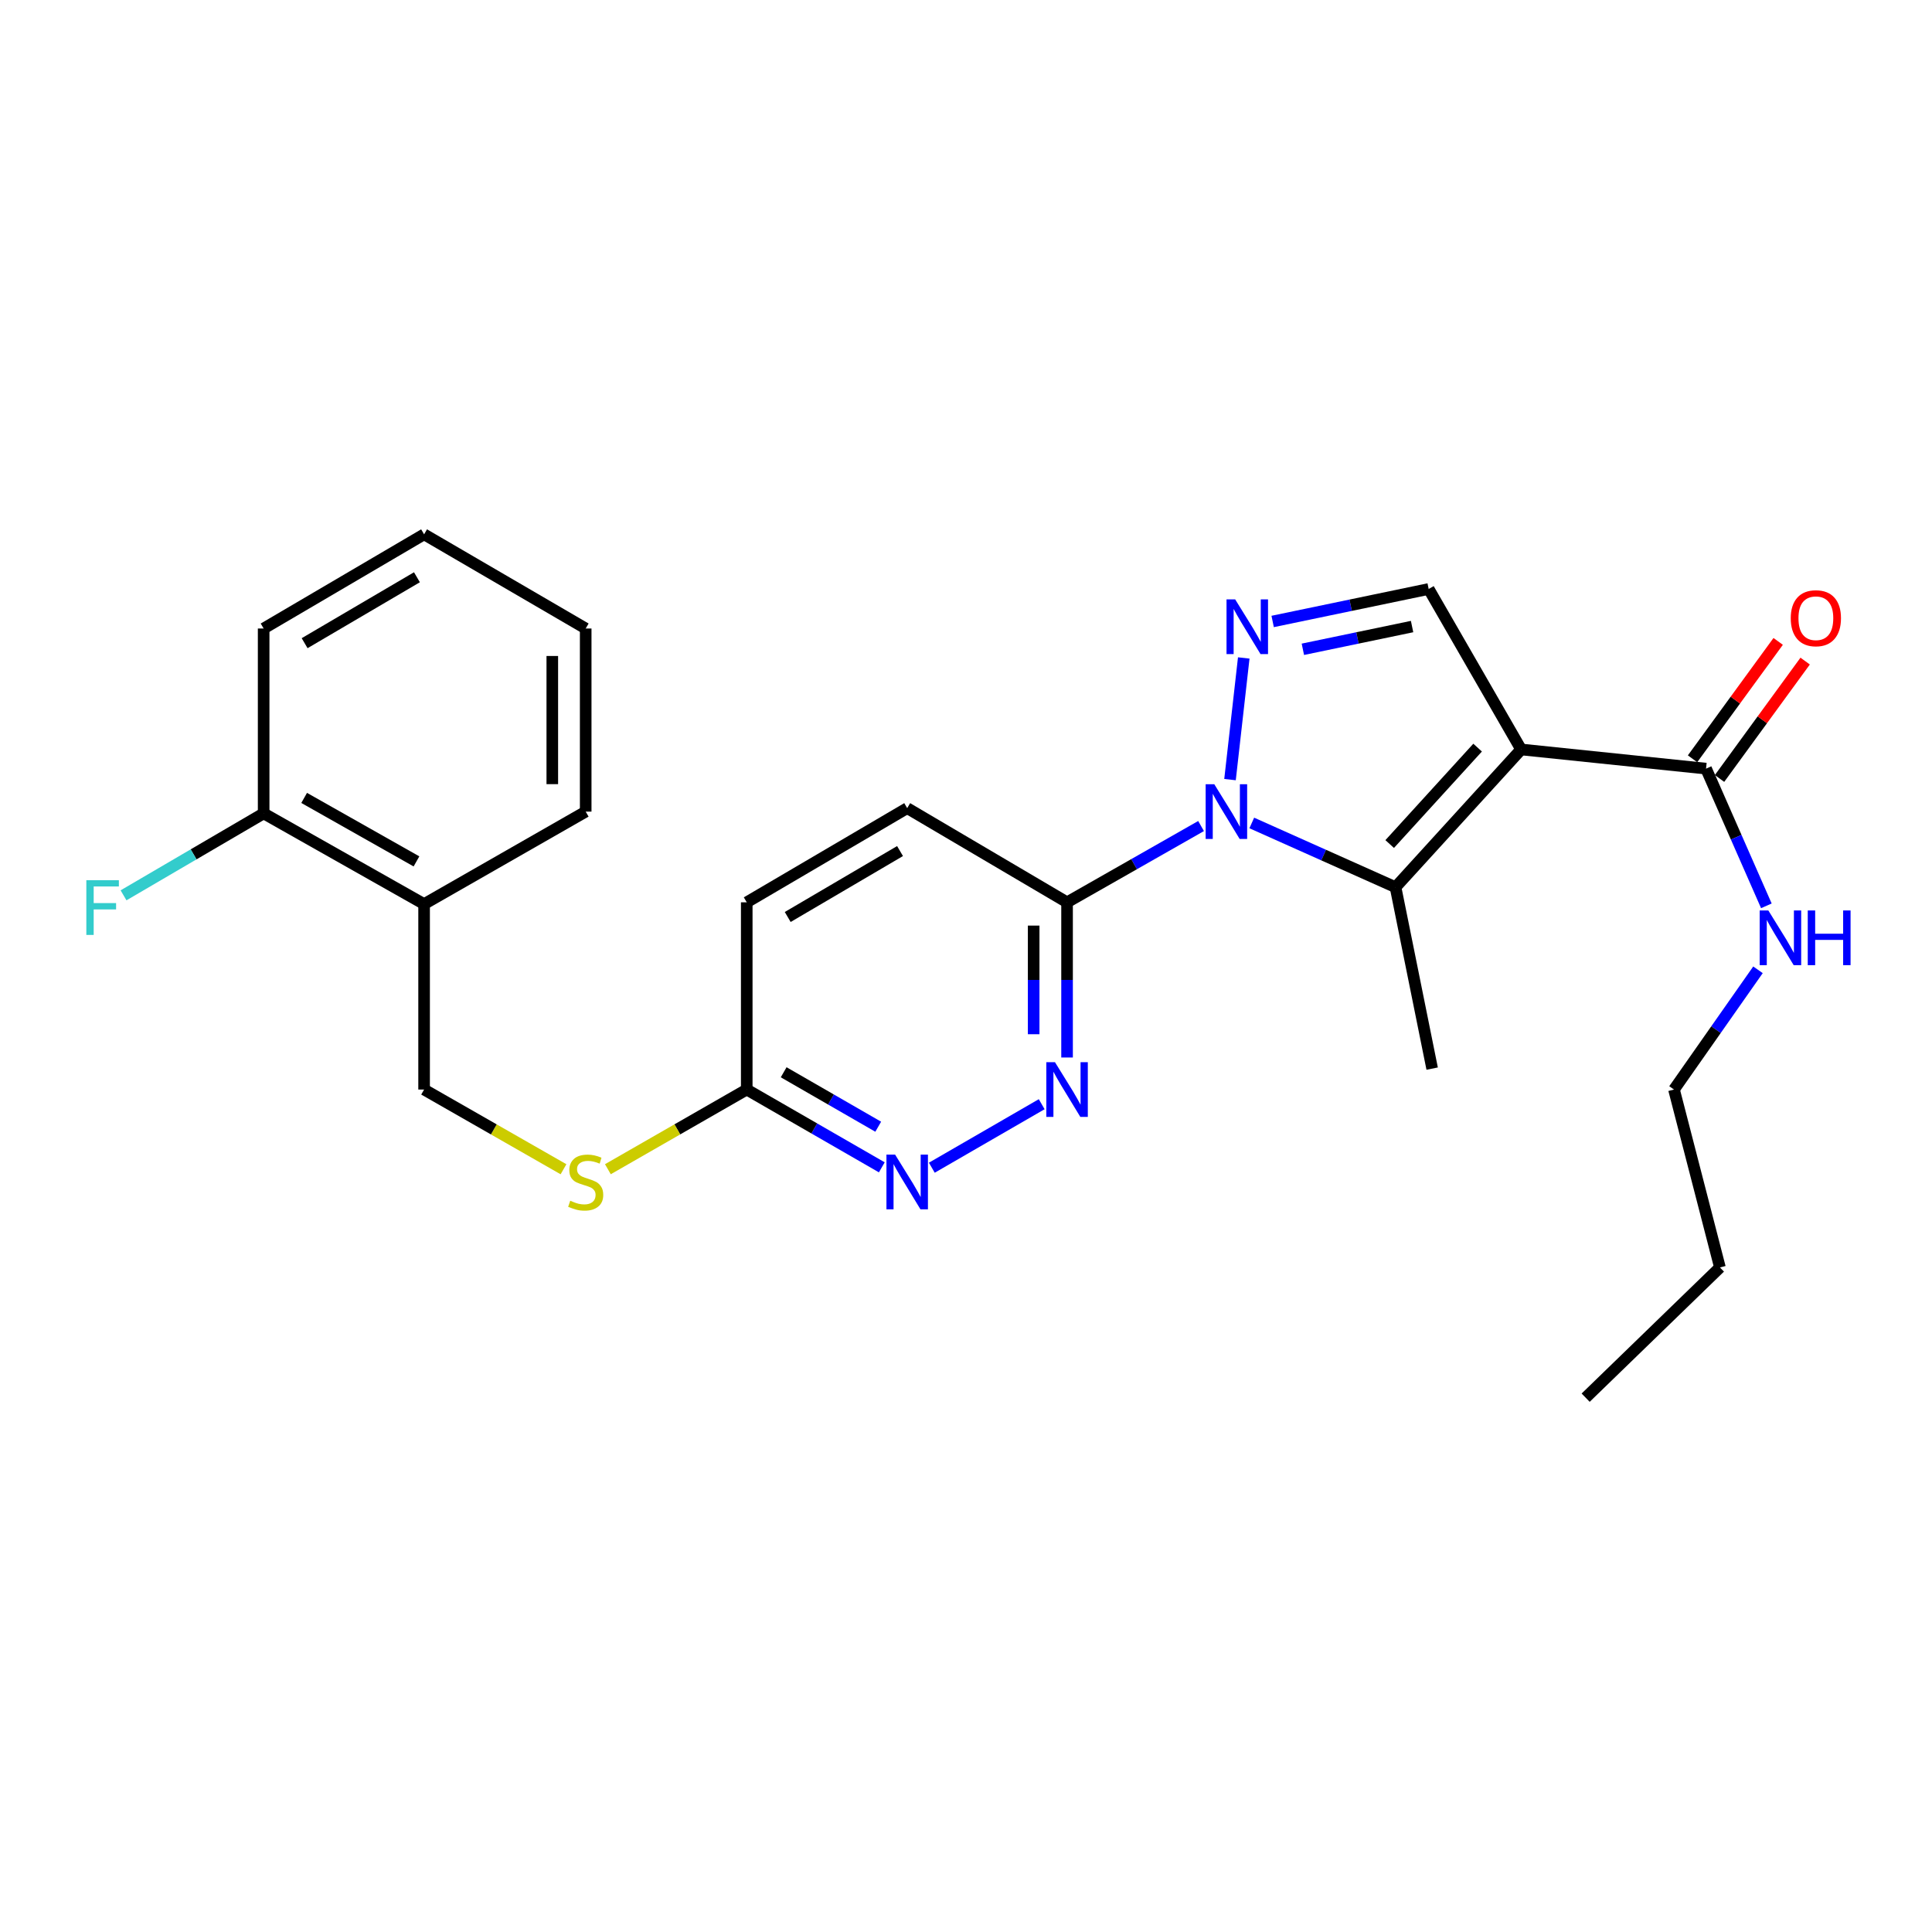<?xml version='1.0' encoding='iso-8859-1'?>
<svg version='1.1' baseProfile='full'
              xmlns='http://www.w3.org/2000/svg'
                      xmlns:rdkit='http://www.rdkit.org/xml'
                      xmlns:xlink='http://www.w3.org/1999/xlink'
                  xml:space='preserve'
width='1000px' height='1000px' viewBox='0 0 1000 1000'>
<!-- END OF HEADER -->
<rect style='opacity:1.0;fill:#FFFFFF;stroke:none' width='1000' height='1000' x='0' y='0'> </rect>
<path class='bond-1' d='M 647.92,425.964 L 685.123,442.592' style='fill:none;fill-rule:evenodd;stroke:#0000FF;stroke-width:6px;stroke-linecap:butt;stroke-linejoin:miter;stroke-opacity:1' />
<path class='bond-1' d='M 685.123,442.592 L 722.325,459.22' style='fill:none;fill-rule:evenodd;stroke:#000000;stroke-width:6px;stroke-linecap:butt;stroke-linejoin:miter;stroke-opacity:1' />
<path class='bond-2' d='M 636.653,403.525 L 643.764,340.556' style='fill:none;fill-rule:evenodd;stroke:#0000FF;stroke-width:6px;stroke-linecap:butt;stroke-linejoin:miter;stroke-opacity:1' />
<path class='bond-4' d='M 621.67,427.556 L 586.99,447.297' style='fill:none;fill-rule:evenodd;stroke:#0000FF;stroke-width:6px;stroke-linecap:butt;stroke-linejoin:miter;stroke-opacity:1' />
<path class='bond-4' d='M 586.99,447.297 L 552.31,467.038' style='fill:none;fill-rule:evenodd;stroke:#000000;stroke-width:6px;stroke-linecap:butt;stroke-linejoin:miter;stroke-opacity:1' />
<path class='bond-0' d='M 787.337,387.918 L 722.325,459.22' style='fill:none;fill-rule:evenodd;stroke:#000000;stroke-width:6px;stroke-linecap:butt;stroke-linejoin:miter;stroke-opacity:1' />
<path class='bond-0' d='M 764.81,386.966 L 719.302,436.877' style='fill:none;fill-rule:evenodd;stroke:#000000;stroke-width:6px;stroke-linecap:butt;stroke-linejoin:miter;stroke-opacity:1' />
<path class='bond-6' d='M 787.337,387.918 L 883.043,397.839' style='fill:none;fill-rule:evenodd;stroke:#000000;stroke-width:6px;stroke-linecap:butt;stroke-linejoin:miter;stroke-opacity:1' />
<path class='bond-26' d='M 787.337,387.918 L 739.479,304.86' style='fill:none;fill-rule:evenodd;stroke:#000000;stroke-width:6px;stroke-linecap:butt;stroke-linejoin:miter;stroke-opacity:1' />
<path class='bond-17' d='M 722.325,459.22 L 741.284,553.112' style='fill:none;fill-rule:evenodd;stroke:#000000;stroke-width:6px;stroke-linecap:butt;stroke-linejoin:miter;stroke-opacity:1' />
<path class='bond-3' d='M 658.725,321.67 L 699.102,313.265' style='fill:none;fill-rule:evenodd;stroke:#0000FF;stroke-width:6px;stroke-linecap:butt;stroke-linejoin:miter;stroke-opacity:1' />
<path class='bond-3' d='M 699.102,313.265 L 739.479,304.86' style='fill:none;fill-rule:evenodd;stroke:#000000;stroke-width:6px;stroke-linecap:butt;stroke-linejoin:miter;stroke-opacity:1' />
<path class='bond-3' d='M 674.361,336.074 L 702.625,330.19' style='fill:none;fill-rule:evenodd;stroke:#0000FF;stroke-width:6px;stroke-linecap:butt;stroke-linejoin:miter;stroke-opacity:1' />
<path class='bond-3' d='M 702.625,330.19 L 730.889,324.307' style='fill:none;fill-rule:evenodd;stroke:#000000;stroke-width:6px;stroke-linecap:butt;stroke-linejoin:miter;stroke-opacity:1' />
<path class='bond-5' d='M 552.31,467.038 L 552.31,507.2' style='fill:none;fill-rule:evenodd;stroke:#000000;stroke-width:6px;stroke-linecap:butt;stroke-linejoin:miter;stroke-opacity:1' />
<path class='bond-5' d='M 552.31,507.2 L 552.31,547.363' style='fill:none;fill-rule:evenodd;stroke:#0000FF;stroke-width:6px;stroke-linecap:butt;stroke-linejoin:miter;stroke-opacity:1' />
<path class='bond-5' d='M 535.023,479.087 L 535.023,507.2' style='fill:none;fill-rule:evenodd;stroke:#000000;stroke-width:6px;stroke-linecap:butt;stroke-linejoin:miter;stroke-opacity:1' />
<path class='bond-5' d='M 535.023,507.2 L 535.023,535.314' style='fill:none;fill-rule:evenodd;stroke:#0000FF;stroke-width:6px;stroke-linecap:butt;stroke-linejoin:miter;stroke-opacity:1' />
<path class='bond-11' d='M 552.31,467.038 L 469.56,418.287' style='fill:none;fill-rule:evenodd;stroke:#000000;stroke-width:6px;stroke-linecap:butt;stroke-linejoin:miter;stroke-opacity:1' />
<path class='bond-7' d='M 539.181,571.534 L 482.31,604.405' style='fill:none;fill-rule:evenodd;stroke:#0000FF;stroke-width:6px;stroke-linecap:butt;stroke-linejoin:miter;stroke-opacity:1' />
<path class='bond-12' d='M 890.027,402.933 L 912.187,372.555' style='fill:none;fill-rule:evenodd;stroke:#000000;stroke-width:6px;stroke-linecap:butt;stroke-linejoin:miter;stroke-opacity:1' />
<path class='bond-12' d='M 912.187,372.555 L 934.348,342.176' style='fill:none;fill-rule:evenodd;stroke:#FF0000;stroke-width:6px;stroke-linecap:butt;stroke-linejoin:miter;stroke-opacity:1' />
<path class='bond-12' d='M 876.06,392.745 L 898.221,362.366' style='fill:none;fill-rule:evenodd;stroke:#000000;stroke-width:6px;stroke-linecap:butt;stroke-linejoin:miter;stroke-opacity:1' />
<path class='bond-12' d='M 898.221,362.366 L 920.382,331.987' style='fill:none;fill-rule:evenodd;stroke:#FF0000;stroke-width:6px;stroke-linecap:butt;stroke-linejoin:miter;stroke-opacity:1' />
<path class='bond-15' d='M 883.043,397.839 L 898.657,433.349' style='fill:none;fill-rule:evenodd;stroke:#000000;stroke-width:6px;stroke-linecap:butt;stroke-linejoin:miter;stroke-opacity:1' />
<path class='bond-15' d='M 898.657,433.349 L 914.27,468.86' style='fill:none;fill-rule:evenodd;stroke:#0000FF;stroke-width:6px;stroke-linecap:butt;stroke-linejoin:miter;stroke-opacity:1' />
<path class='bond-27' d='M 456.424,604.209 L 421.468,584.077' style='fill:none;fill-rule:evenodd;stroke:#0000FF;stroke-width:6px;stroke-linecap:butt;stroke-linejoin:miter;stroke-opacity:1' />
<path class='bond-27' d='M 421.468,584.077 L 386.512,563.945' style='fill:none;fill-rule:evenodd;stroke:#000000;stroke-width:6px;stroke-linecap:butt;stroke-linejoin:miter;stroke-opacity:1' />
<path class='bond-27' d='M 454.565,583.189 L 430.096,569.096' style='fill:none;fill-rule:evenodd;stroke:#0000FF;stroke-width:6px;stroke-linecap:butt;stroke-linejoin:miter;stroke-opacity:1' />
<path class='bond-27' d='M 430.096,569.096 L 405.626,555.004' style='fill:none;fill-rule:evenodd;stroke:#000000;stroke-width:6px;stroke-linecap:butt;stroke-linejoin:miter;stroke-opacity:1' />
<path class='bond-8' d='M 386.512,563.945 L 386.512,467.038' style='fill:none;fill-rule:evenodd;stroke:#000000;stroke-width:6px;stroke-linecap:butt;stroke-linejoin:miter;stroke-opacity:1' />
<path class='bond-10' d='M 386.512,563.945 L 350.575,584.566' style='fill:none;fill-rule:evenodd;stroke:#000000;stroke-width:6px;stroke-linecap:butt;stroke-linejoin:miter;stroke-opacity:1' />
<path class='bond-10' d='M 350.575,584.566 L 314.639,605.186' style='fill:none;fill-rule:evenodd;stroke:#CCCC00;stroke-width:6px;stroke-linecap:butt;stroke-linejoin:miter;stroke-opacity:1' />
<path class='bond-9' d='M 219.512,467.951 L 219.512,563.945' style='fill:none;fill-rule:evenodd;stroke:#000000;stroke-width:6px;stroke-linecap:butt;stroke-linejoin:miter;stroke-opacity:1' />
<path class='bond-14' d='M 219.512,467.951 L 136.464,421.005' style='fill:none;fill-rule:evenodd;stroke:#000000;stroke-width:6px;stroke-linecap:butt;stroke-linejoin:miter;stroke-opacity:1' />
<path class='bond-14' d='M 215.563,445.859 L 157.429,412.997' style='fill:none;fill-rule:evenodd;stroke:#000000;stroke-width:6px;stroke-linecap:butt;stroke-linejoin:miter;stroke-opacity:1' />
<path class='bond-19' d='M 219.512,467.951 L 303.156,420.092' style='fill:none;fill-rule:evenodd;stroke:#000000;stroke-width:6px;stroke-linecap:butt;stroke-linejoin:miter;stroke-opacity:1' />
<path class='bond-13' d='M 291.667,605.205 L 255.59,584.575' style='fill:none;fill-rule:evenodd;stroke:#CCCC00;stroke-width:6px;stroke-linecap:butt;stroke-linejoin:miter;stroke-opacity:1' />
<path class='bond-13' d='M 255.59,584.575 L 219.512,563.945' style='fill:none;fill-rule:evenodd;stroke:#000000;stroke-width:6px;stroke-linecap:butt;stroke-linejoin:miter;stroke-opacity:1' />
<path class='bond-16' d='M 469.56,418.287 L 386.512,467.038' style='fill:none;fill-rule:evenodd;stroke:#000000;stroke-width:6px;stroke-linecap:butt;stroke-linejoin:miter;stroke-opacity:1' />
<path class='bond-16' d='M 465.855,440.508 L 407.721,474.634' style='fill:none;fill-rule:evenodd;stroke:#000000;stroke-width:6px;stroke-linecap:butt;stroke-linejoin:miter;stroke-opacity:1' />
<path class='bond-18' d='M 136.464,421.005 L 100.204,442.212' style='fill:none;fill-rule:evenodd;stroke:#000000;stroke-width:6px;stroke-linecap:butt;stroke-linejoin:miter;stroke-opacity:1' />
<path class='bond-18' d='M 100.204,442.212 L 63.943,463.42' style='fill:none;fill-rule:evenodd;stroke:#33CCCC;stroke-width:6px;stroke-linecap:butt;stroke-linejoin:miter;stroke-opacity:1' />
<path class='bond-20' d='M 136.464,421.005 L 136.464,325.317' style='fill:none;fill-rule:evenodd;stroke:#000000;stroke-width:6px;stroke-linecap:butt;stroke-linejoin:miter;stroke-opacity:1' />
<path class='bond-21' d='M 909.932,501.969 L 888.194,532.957' style='fill:none;fill-rule:evenodd;stroke:#0000FF;stroke-width:6px;stroke-linecap:butt;stroke-linejoin:miter;stroke-opacity:1' />
<path class='bond-21' d='M 888.194,532.957 L 866.457,563.945' style='fill:none;fill-rule:evenodd;stroke:#000000;stroke-width:6px;stroke-linecap:butt;stroke-linejoin:miter;stroke-opacity:1' />
<path class='bond-23' d='M 303.156,420.092 L 303.156,325.317' style='fill:none;fill-rule:evenodd;stroke:#000000;stroke-width:6px;stroke-linecap:butt;stroke-linejoin:miter;stroke-opacity:1' />
<path class='bond-23' d='M 285.868,405.876 L 285.868,339.534' style='fill:none;fill-rule:evenodd;stroke:#000000;stroke-width:6px;stroke-linecap:butt;stroke-linejoin:miter;stroke-opacity:1' />
<path class='bond-28' d='M 136.464,325.317 L 219.512,276.566' style='fill:none;fill-rule:evenodd;stroke:#000000;stroke-width:6px;stroke-linecap:butt;stroke-linejoin:miter;stroke-opacity:1' />
<path class='bond-28' d='M 157.673,332.913 L 215.807,298.787' style='fill:none;fill-rule:evenodd;stroke:#000000;stroke-width:6px;stroke-linecap:butt;stroke-linejoin:miter;stroke-opacity:1' />
<path class='bond-22' d='M 866.457,563.945 L 890.237,656.031' style='fill:none;fill-rule:evenodd;stroke:#000000;stroke-width:6px;stroke-linecap:butt;stroke-linejoin:miter;stroke-opacity:1' />
<path class='bond-24' d='M 890.237,656.031 L 820.731,723.434' style='fill:none;fill-rule:evenodd;stroke:#000000;stroke-width:6px;stroke-linecap:butt;stroke-linejoin:miter;stroke-opacity:1' />
<path class='bond-25' d='M 303.156,325.317 L 219.512,276.566' style='fill:none;fill-rule:evenodd;stroke:#000000;stroke-width:6px;stroke-linecap:butt;stroke-linejoin:miter;stroke-opacity:1' />
<path  class='atom-0' d='M 628.522 405.932
L 637.802 420.932
Q 638.722 422.412, 640.202 425.092
Q 641.682 427.772, 641.762 427.932
L 641.762 405.932
L 645.522 405.932
L 645.522 434.252
L 641.642 434.252
L 631.682 417.852
Q 630.522 415.932, 629.282 413.732
Q 628.082 411.532, 627.722 410.852
L 627.722 434.252
L 624.042 434.252
L 624.042 405.932
L 628.522 405.932
' fill='#0000FF'/>
<path  class='atom-3' d='M 639.327 310.245
L 648.607 325.245
Q 649.527 326.725, 651.007 329.405
Q 652.487 332.085, 652.567 332.245
L 652.567 310.245
L 656.327 310.245
L 656.327 338.565
L 652.447 338.565
L 642.487 322.165
Q 641.327 320.245, 640.087 318.045
Q 638.887 315.845, 638.527 315.165
L 638.527 338.565
L 634.847 338.565
L 634.847 310.245
L 639.327 310.245
' fill='#0000FF'/>
<path  class='atom-6' d='M 546.05 549.785
L 555.33 564.785
Q 556.25 566.265, 557.73 568.945
Q 559.21 571.625, 559.29 571.785
L 559.29 549.785
L 563.05 549.785
L 563.05 578.105
L 559.17 578.105
L 549.21 561.705
Q 548.05 559.785, 546.81 557.585
Q 545.61 555.385, 545.25 554.705
L 545.25 578.105
L 541.57 578.105
L 541.57 549.785
L 546.05 549.785
' fill='#0000FF'/>
<path  class='atom-8' d='M 463.3 597.615
L 472.58 612.615
Q 473.5 614.095, 474.98 616.775
Q 476.46 619.455, 476.54 619.615
L 476.54 597.615
L 480.3 597.615
L 480.3 625.935
L 476.42 625.935
L 466.46 609.535
Q 465.3 607.615, 464.06 605.415
Q 462.86 603.215, 462.5 602.535
L 462.5 625.935
L 458.82 625.935
L 458.82 597.615
L 463.3 597.615
' fill='#0000FF'/>
<path  class='atom-11' d='M 295.156 621.495
Q 295.476 621.615, 296.796 622.175
Q 298.116 622.735, 299.556 623.095
Q 301.036 623.415, 302.476 623.415
Q 305.156 623.415, 306.716 622.135
Q 308.276 620.815, 308.276 618.535
Q 308.276 616.975, 307.476 616.015
Q 306.716 615.055, 305.516 614.535
Q 304.316 614.015, 302.316 613.415
Q 299.796 612.655, 298.276 611.935
Q 296.796 611.215, 295.716 609.695
Q 294.676 608.175, 294.676 605.615
Q 294.676 602.055, 297.076 599.855
Q 299.516 597.655, 304.316 597.655
Q 307.596 597.655, 311.316 599.215
L 310.396 602.295
Q 306.996 600.895, 304.436 600.895
Q 301.676 600.895, 300.156 602.055
Q 298.636 603.175, 298.676 605.135
Q 298.676 606.655, 299.436 607.575
Q 300.236 608.495, 301.356 609.015
Q 302.516 609.535, 304.436 610.135
Q 306.996 610.935, 308.516 611.735
Q 310.036 612.535, 311.116 614.175
Q 312.236 615.775, 312.236 618.535
Q 312.236 622.455, 309.596 624.575
Q 306.996 626.655, 302.636 626.655
Q 300.116 626.655, 298.196 626.095
Q 296.316 625.575, 294.076 624.655
L 295.156 621.495
' fill='#CCCC00'/>
<path  class='atom-13' d='M 926.891 319.99
Q 926.891 313.19, 930.251 309.39
Q 933.611 305.59, 939.891 305.59
Q 946.171 305.59, 949.531 309.39
Q 952.891 313.19, 952.891 319.99
Q 952.891 326.87, 949.491 330.79
Q 946.091 334.67, 939.891 334.67
Q 933.651 334.67, 930.251 330.79
Q 926.891 326.91, 926.891 319.99
M 939.891 331.47
Q 944.211 331.47, 946.531 328.59
Q 948.891 325.67, 948.891 319.99
Q 948.891 314.43, 946.531 311.63
Q 944.211 308.79, 939.891 308.79
Q 935.571 308.79, 933.211 311.59
Q 930.891 314.39, 930.891 319.99
Q 930.891 325.71, 933.211 328.59
Q 935.571 331.47, 939.891 331.47
' fill='#FF0000'/>
<path  class='atom-16' d='M 915.287 471.251
L 924.567 486.251
Q 925.487 487.731, 926.967 490.411
Q 928.447 493.091, 928.527 493.251
L 928.527 471.251
L 932.287 471.251
L 932.287 499.571
L 928.407 499.571
L 918.447 483.171
Q 917.287 481.251, 916.047 479.051
Q 914.847 476.851, 914.487 476.171
L 914.487 499.571
L 910.807 499.571
L 910.807 471.251
L 915.287 471.251
' fill='#0000FF'/>
<path  class='atom-16' d='M 935.687 471.251
L 939.527 471.251
L 939.527 483.291
L 954.007 483.291
L 954.007 471.251
L 957.847 471.251
L 957.847 499.571
L 954.007 499.571
L 954.007 486.491
L 939.527 486.491
L 939.527 499.571
L 935.687 499.571
L 935.687 471.251
' fill='#0000FF'/>
<path  class='atom-19' d='M 44.689 455.596
L 61.529 455.596
L 61.529 458.836
L 48.489 458.836
L 48.489 467.436
L 60.089 467.436
L 60.089 470.716
L 48.489 470.716
L 48.489 483.916
L 44.689 483.916
L 44.689 455.596
' fill='#33CCCC'/>
</svg>
